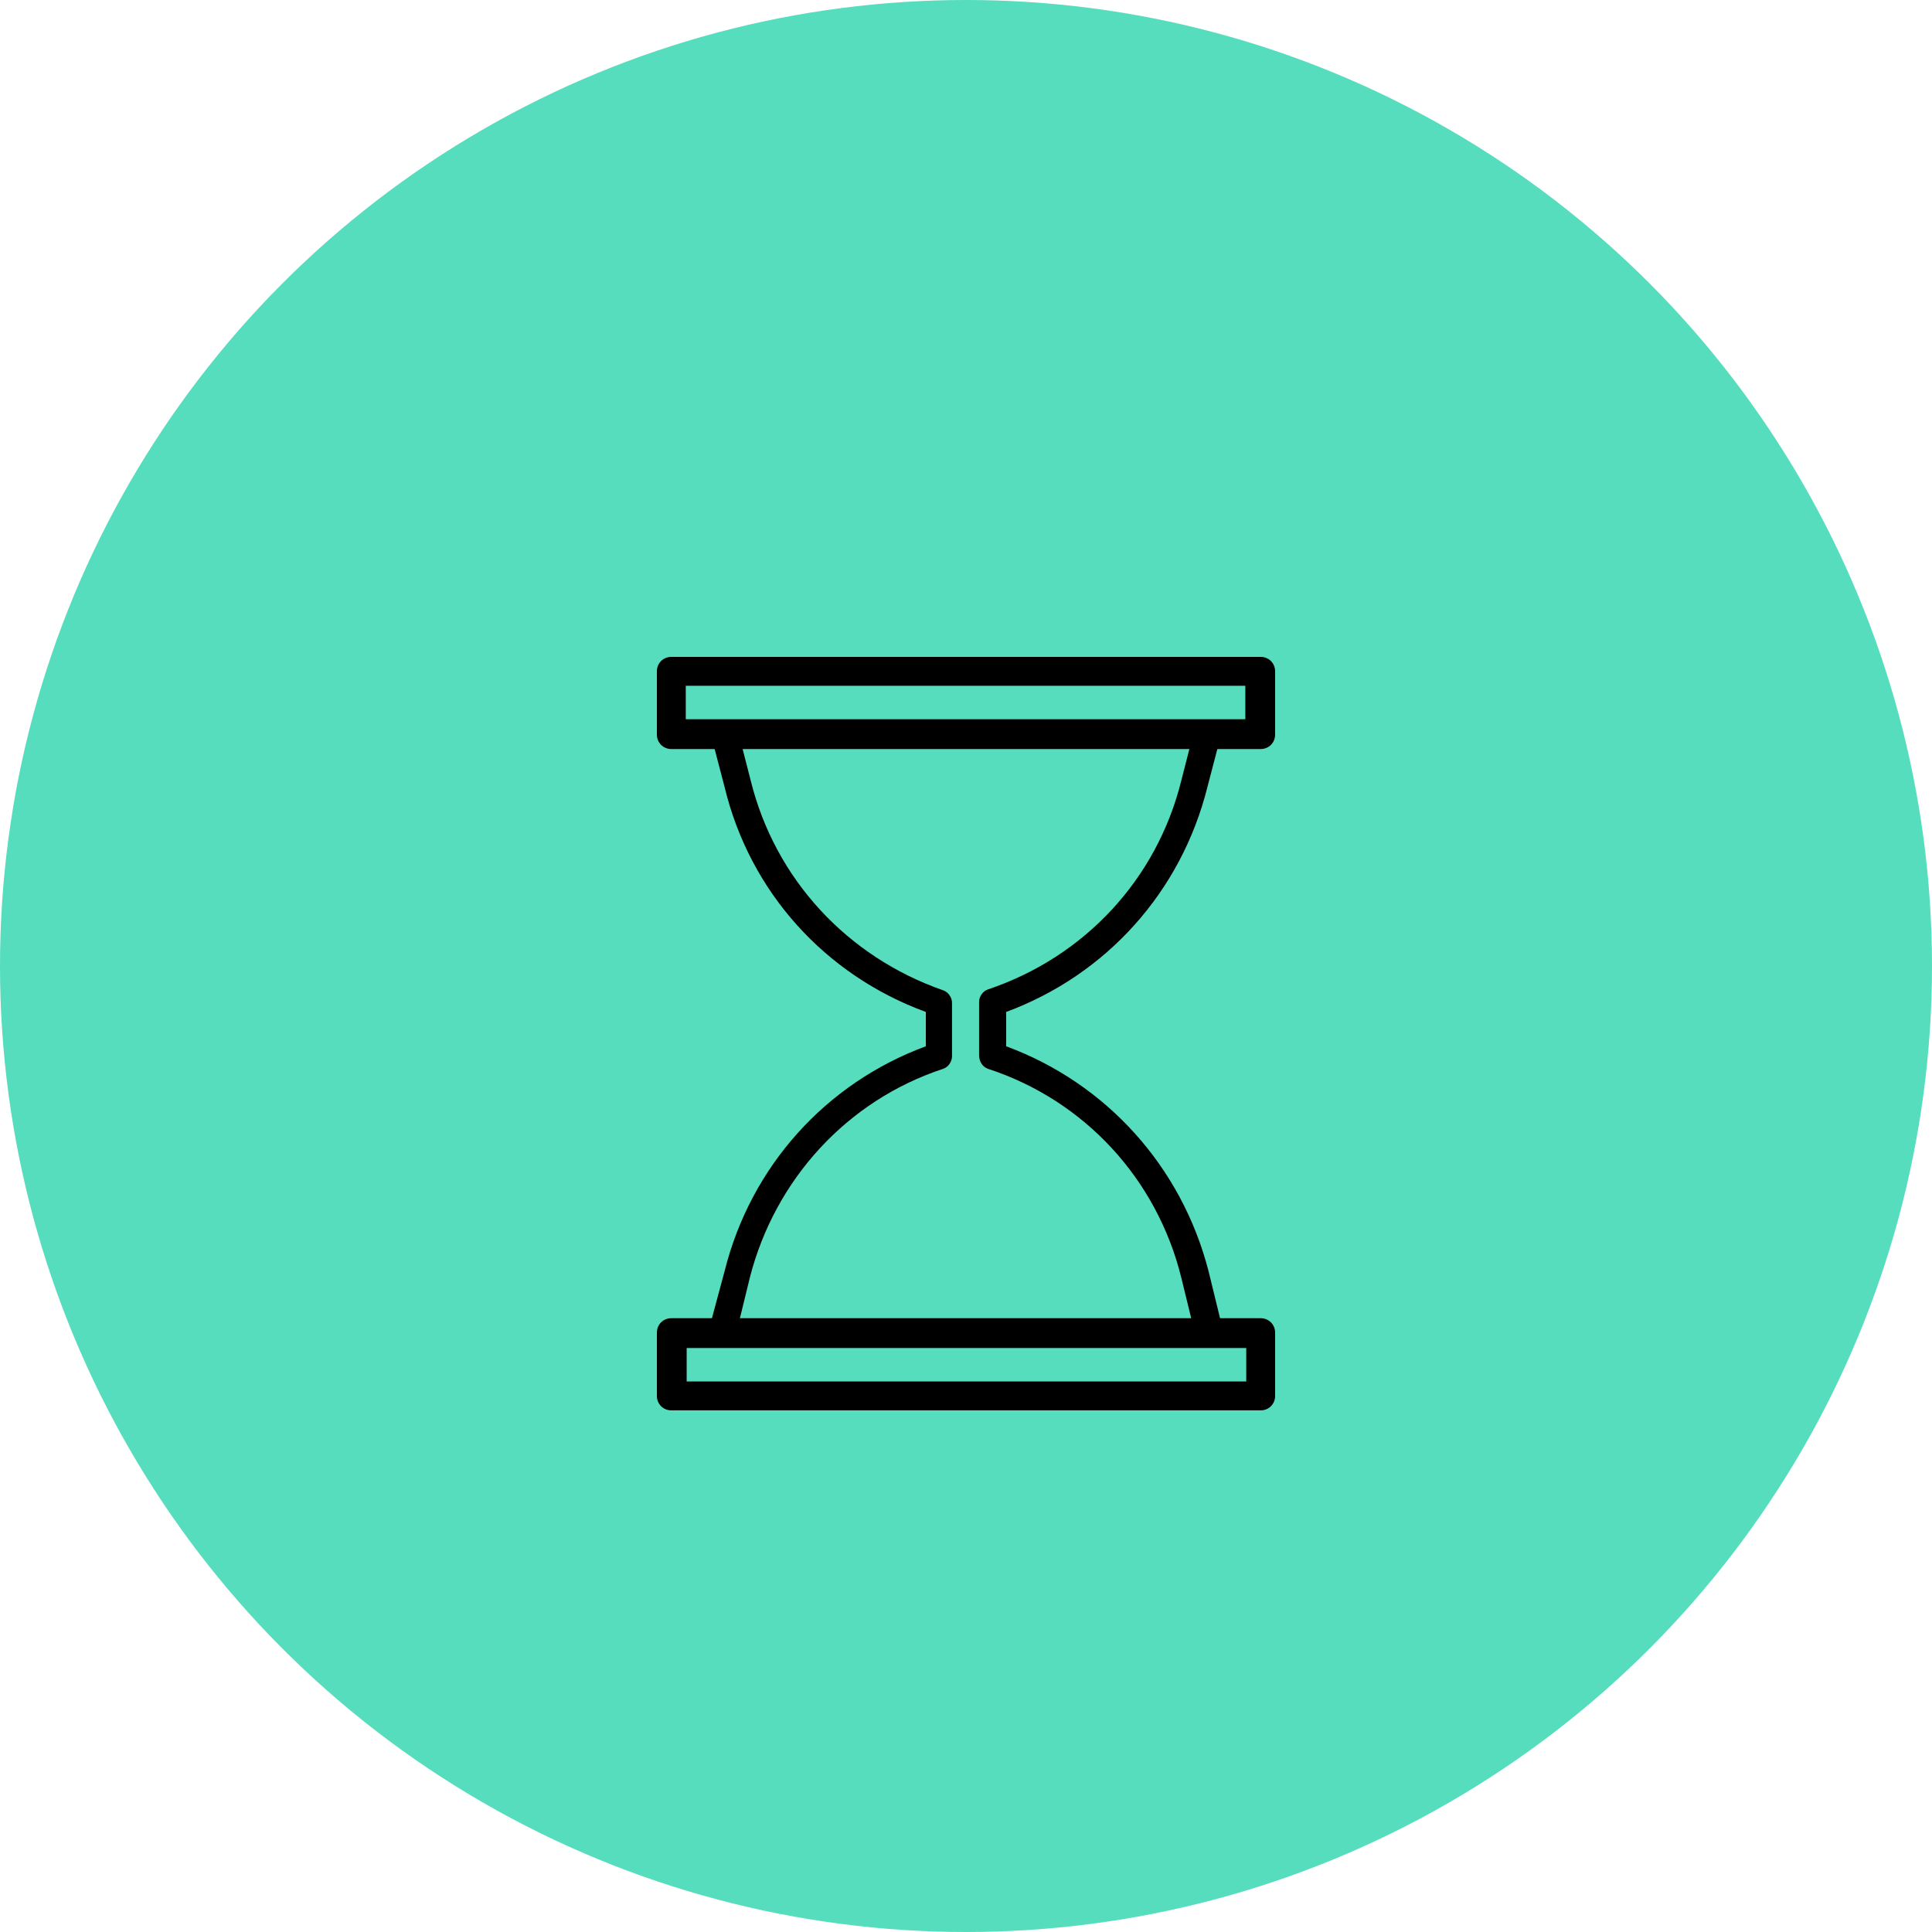 <?xml version="1.0" encoding="UTF-8"?> <svg xmlns="http://www.w3.org/2000/svg" width="100" height="100" viewBox="0 0 100 100" fill="none"> <circle cx="50" cy="50" r="50" fill="#55DDBD"></circle> <path d="M62.496 40.734L63.01 38.77H65.253C65.673 38.77 66 38.442 66 38.022V34.748C66 34.327 65.673 34 65.253 34H34.747C34.327 34 34 34.327 34 34.748V38.022C34 38.442 34.327 38.77 34.747 38.77H36.99L37.504 40.734C38.812 46.158 42.689 50.46 47.921 52.378V54.155C42.736 56.072 38.858 60.374 37.504 65.799L36.85 68.23H34.747C34.327 68.23 34 68.558 34 68.978V72.252C34 72.673 34.327 73 34.747 73H65.253C65.673 73 66 72.673 66 72.252V68.978C66 68.558 65.673 68.23 65.253 68.23H63.15L62.543 65.752C61.142 60.374 57.264 56.072 52.079 54.155V52.378C57.264 50.46 61.142 46.158 62.496 40.734ZM35.495 35.496H64.458V37.227H35.495V35.496ZM64.505 71.504H35.542V69.773H64.505V71.504ZM51.145 55.324C56.143 56.96 59.88 61.029 61.142 66.126L61.656 68.23H38.298L38.812 66.126C40.12 61.029 43.857 56.96 48.809 55.324C49.089 55.23 49.276 54.95 49.276 54.669V51.91C49.276 51.63 49.089 51.349 48.809 51.255C43.857 49.525 40.12 45.504 38.858 40.407L38.438 38.77H61.562L61.142 40.407C59.88 45.504 56.143 49.525 51.145 51.209C50.864 51.302 50.677 51.583 50.677 51.863V54.622C50.677 54.95 50.864 55.23 51.145 55.324Z" fill="black"></path> </svg> 